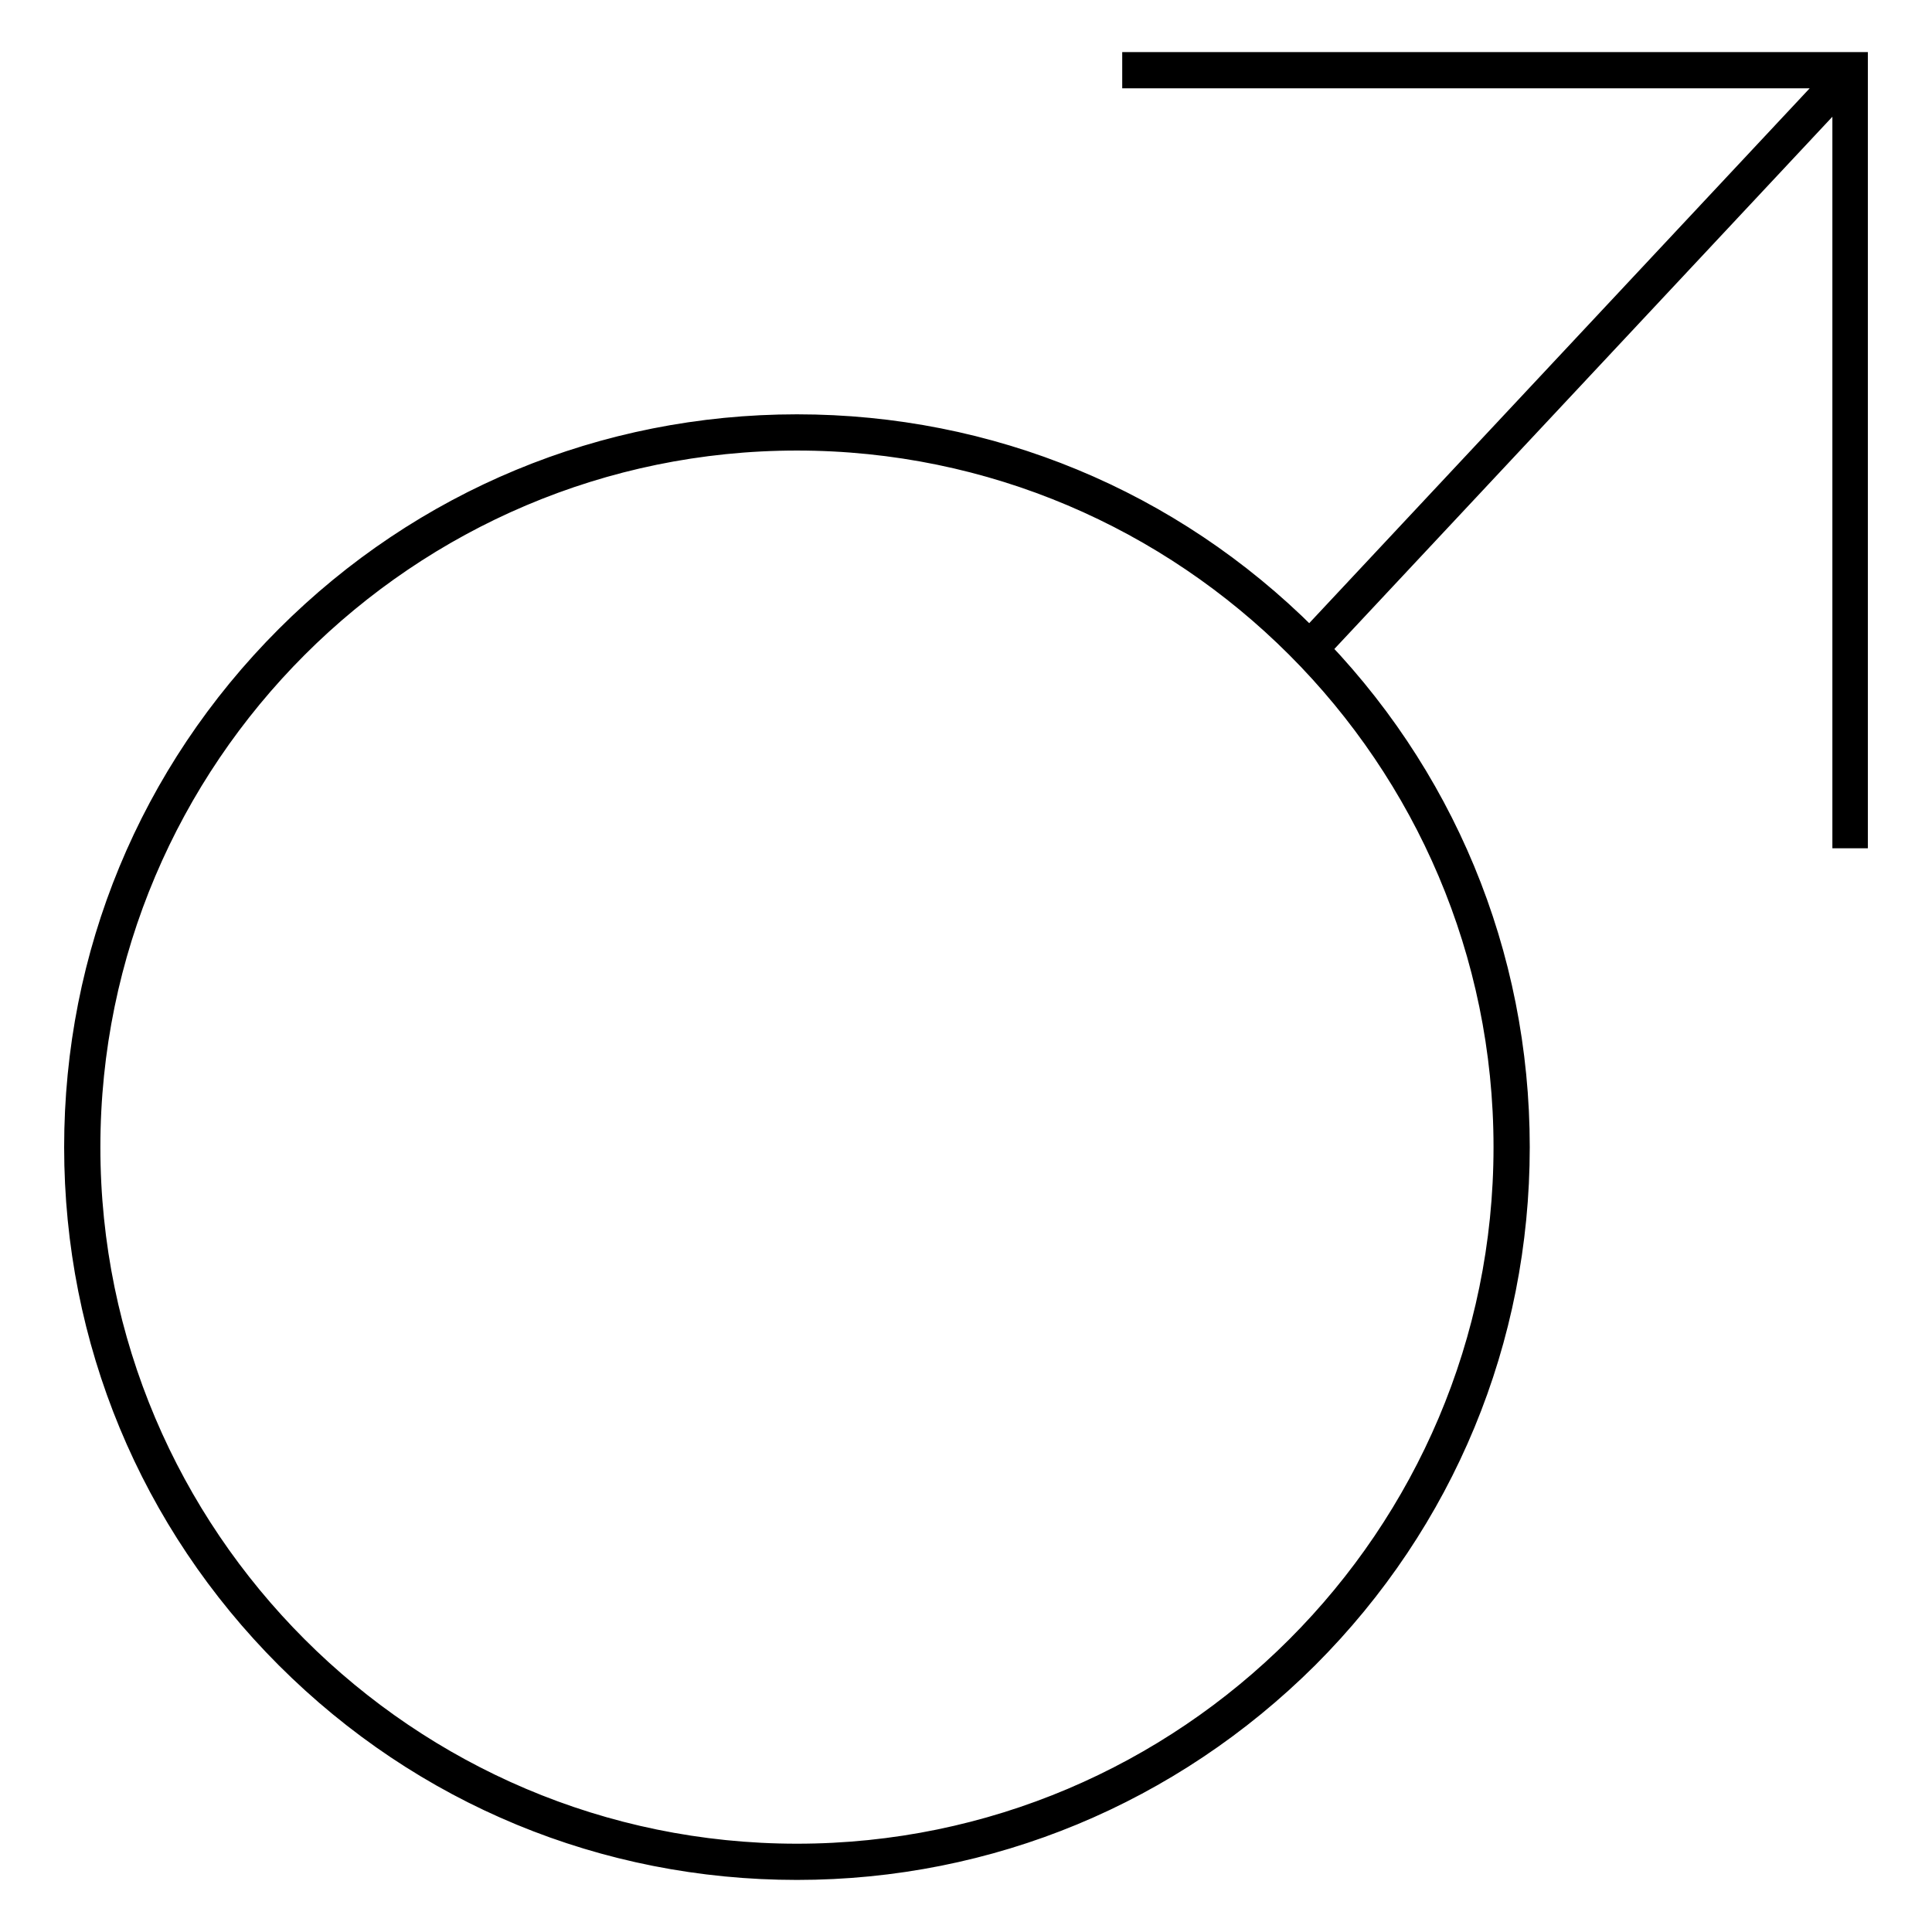 <?xml version="1.0" encoding="utf-8"?>
<!-- Svg Vector Icons : http://www.onlinewebfonts.com/icon -->
<!DOCTYPE svg PUBLIC "-//W3C//DTD SVG 1.1//EN" "http://www.w3.org/Graphics/SVG/1.1/DTD/svg11.dtd">
<svg version="1.1" xmlns="http://www.w3.org/2000/svg" xmlns:xlink="http://www.w3.org/1999/xlink" x="0px" y="0px" viewBox="0 0 256 256" enable-background="new 0 0 256 256" xml:space="preserve">
<g> <path stroke-width="3" fill-opacity="0" stroke="#000000"  d="M246,110.9h-1.7V10.2h-94.1V8.4H246V110.9z M244,9.4l1.3,1.2L174,86.8l-1.3-1.2L244,9.4L244,9.4z  M105.6,247.6c-25.5,0-49.5-9.9-67.6-28c-18-18-28-42-28-67.6c0-25.5,9.9-49.5,28-67.6c18-18,42-28,67.6-28 c25.5,0,49.5,9.9,67.6,28c18,18,28,42,28,67.6c0,25.5-9.9,49.5-28,67.6C155.1,237.6,131.1,247.6,105.6,247.6z M105.6,58.2 c-51.7,0-93.8,42.1-93.8,93.8s42.1,93.8,93.8,93.8c51.7,0,93.8-42.1,93.8-93.8S157.3,58.2,105.6,58.2z"/></g>
</svg>